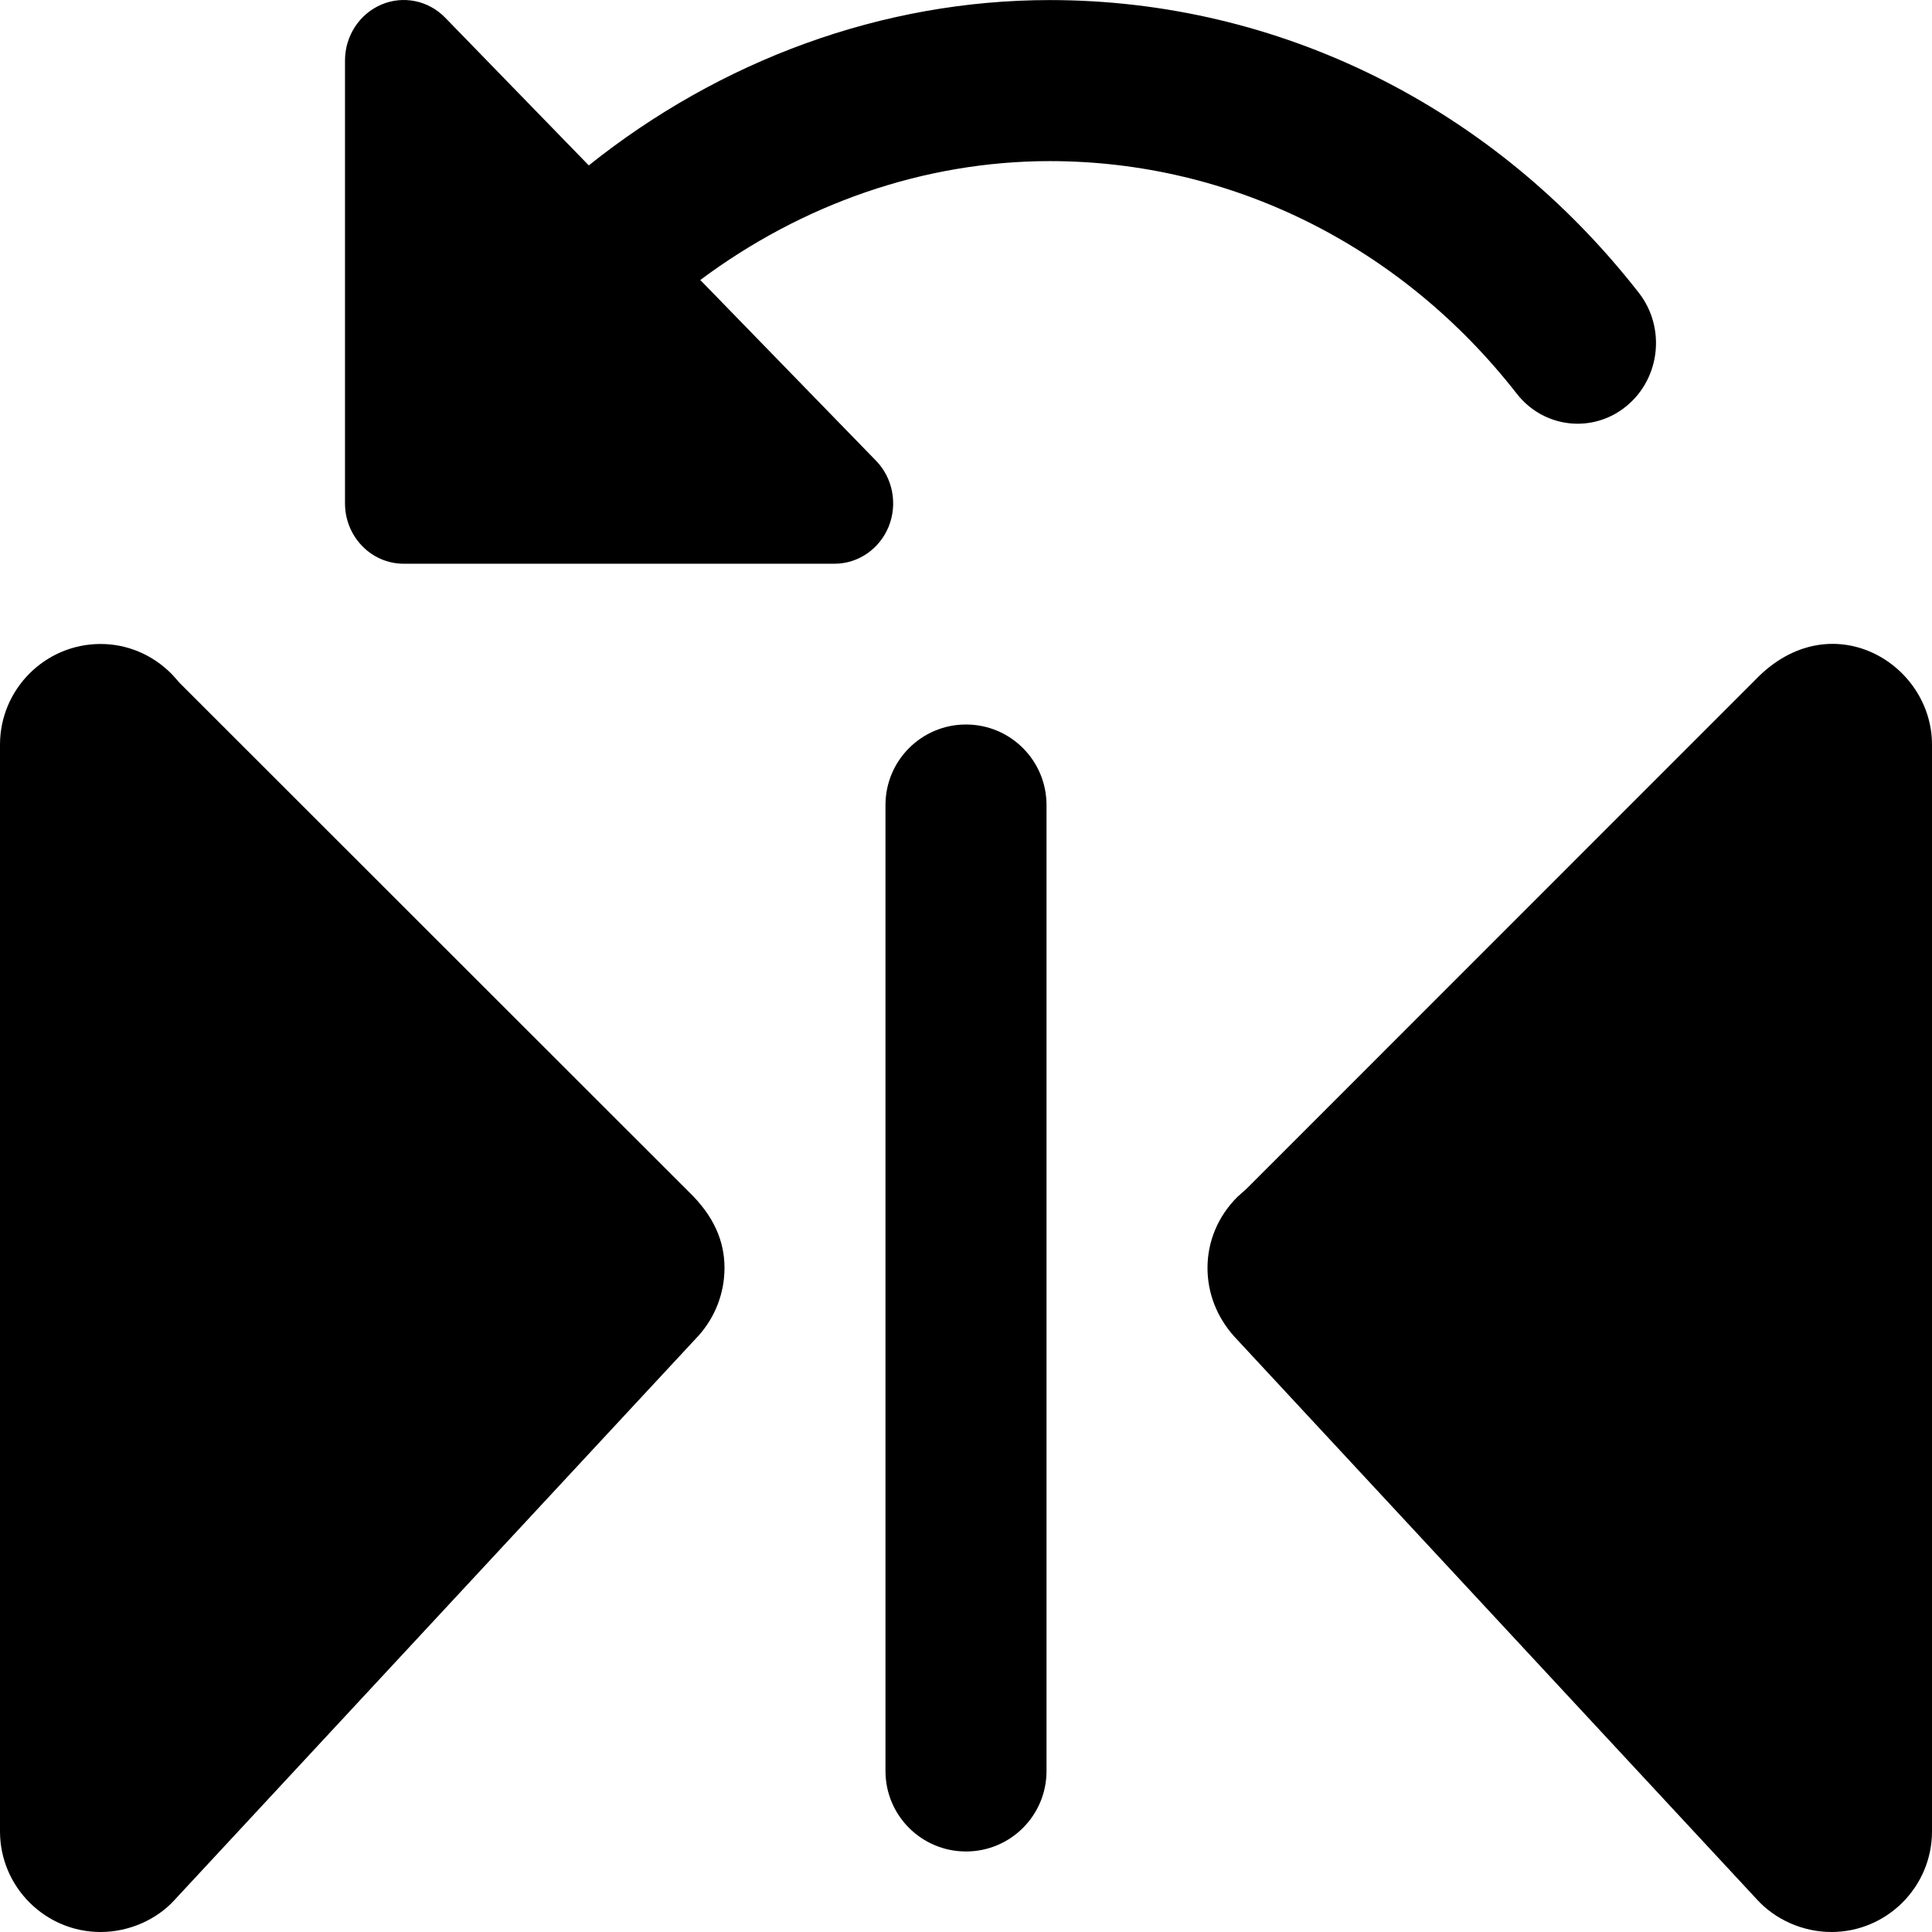 <svg width="28" height="28" viewBox="0 0 28 28" fill="none" xmlns="http://www.w3.org/2000/svg">
<g clip-path="url(#clip0)">
<path d="M14 10.5C13.355 10.5 12.833 11.023 12.833 11.667V25.667C12.833 26.311 13.355 26.833 14 26.833C14.645 26.833 15.167 26.311 15.167 25.667V11.667C15.167 11.023 14.645 10.5 14 10.5Z" fill="black"/>
<path d="M25.445 9.847L18.059 17.235C18.044 17.248 17.948 17.332 17.934 17.346C17.654 17.624 17.5 17.989 17.5 18.375C17.5 18.737 17.632 19.083 17.885 19.367L25.458 27.523C25.727 27.822 26.131 28 26.542 28C27.346 28 28 27.346 28 26.542V10.792C28 9.603 26.524 8.731 25.445 9.847V9.847Z" fill="black"/>
<path d="M2.6 9.894C2.587 9.878 2.501 9.78 2.485 9.765C2.207 9.486 1.842 9.333 1.458 9.333C0.654 9.333 0 9.988 0 10.792V26.542C0 27.345 0.654 28 1.458 28C1.869 28 2.273 27.821 2.532 27.533L10.127 19.354C10.368 19.083 10.5 18.737 10.5 18.375C10.5 17.989 10.346 17.624 9.988 17.278L2.6 9.894Z" fill="black"/>
<path d="M5 7.295V0.876C5 0.522 5.208 0.203 5.526 0.067C5.843 -0.069 6.21 0.006 6.453 0.257L8.533 2.397C10.439 0.875 12.783 0.001 15.215 0.001C18.535 0.001 21.646 1.546 23.75 4.242C24.143 4.744 24.064 5.479 23.575 5.883C23.085 6.288 22.371 6.207 21.98 5.703C20.309 3.562 17.842 2.335 15.215 2.335C13.386 2.335 11.619 2.961 10.149 4.058L12.695 6.676C12.939 6.926 13.011 7.303 12.88 7.63C12.748 7.956 12.439 8.17 12.094 8.17H5.851C5.381 8.17 5 7.778 5 7.295V7.295Z" fill="black"/>
</g>
<defs>
<clipPath id="clip0">
<rect width="28" height="28" fill="white"/>
</clipPath>
</defs>
</svg>
